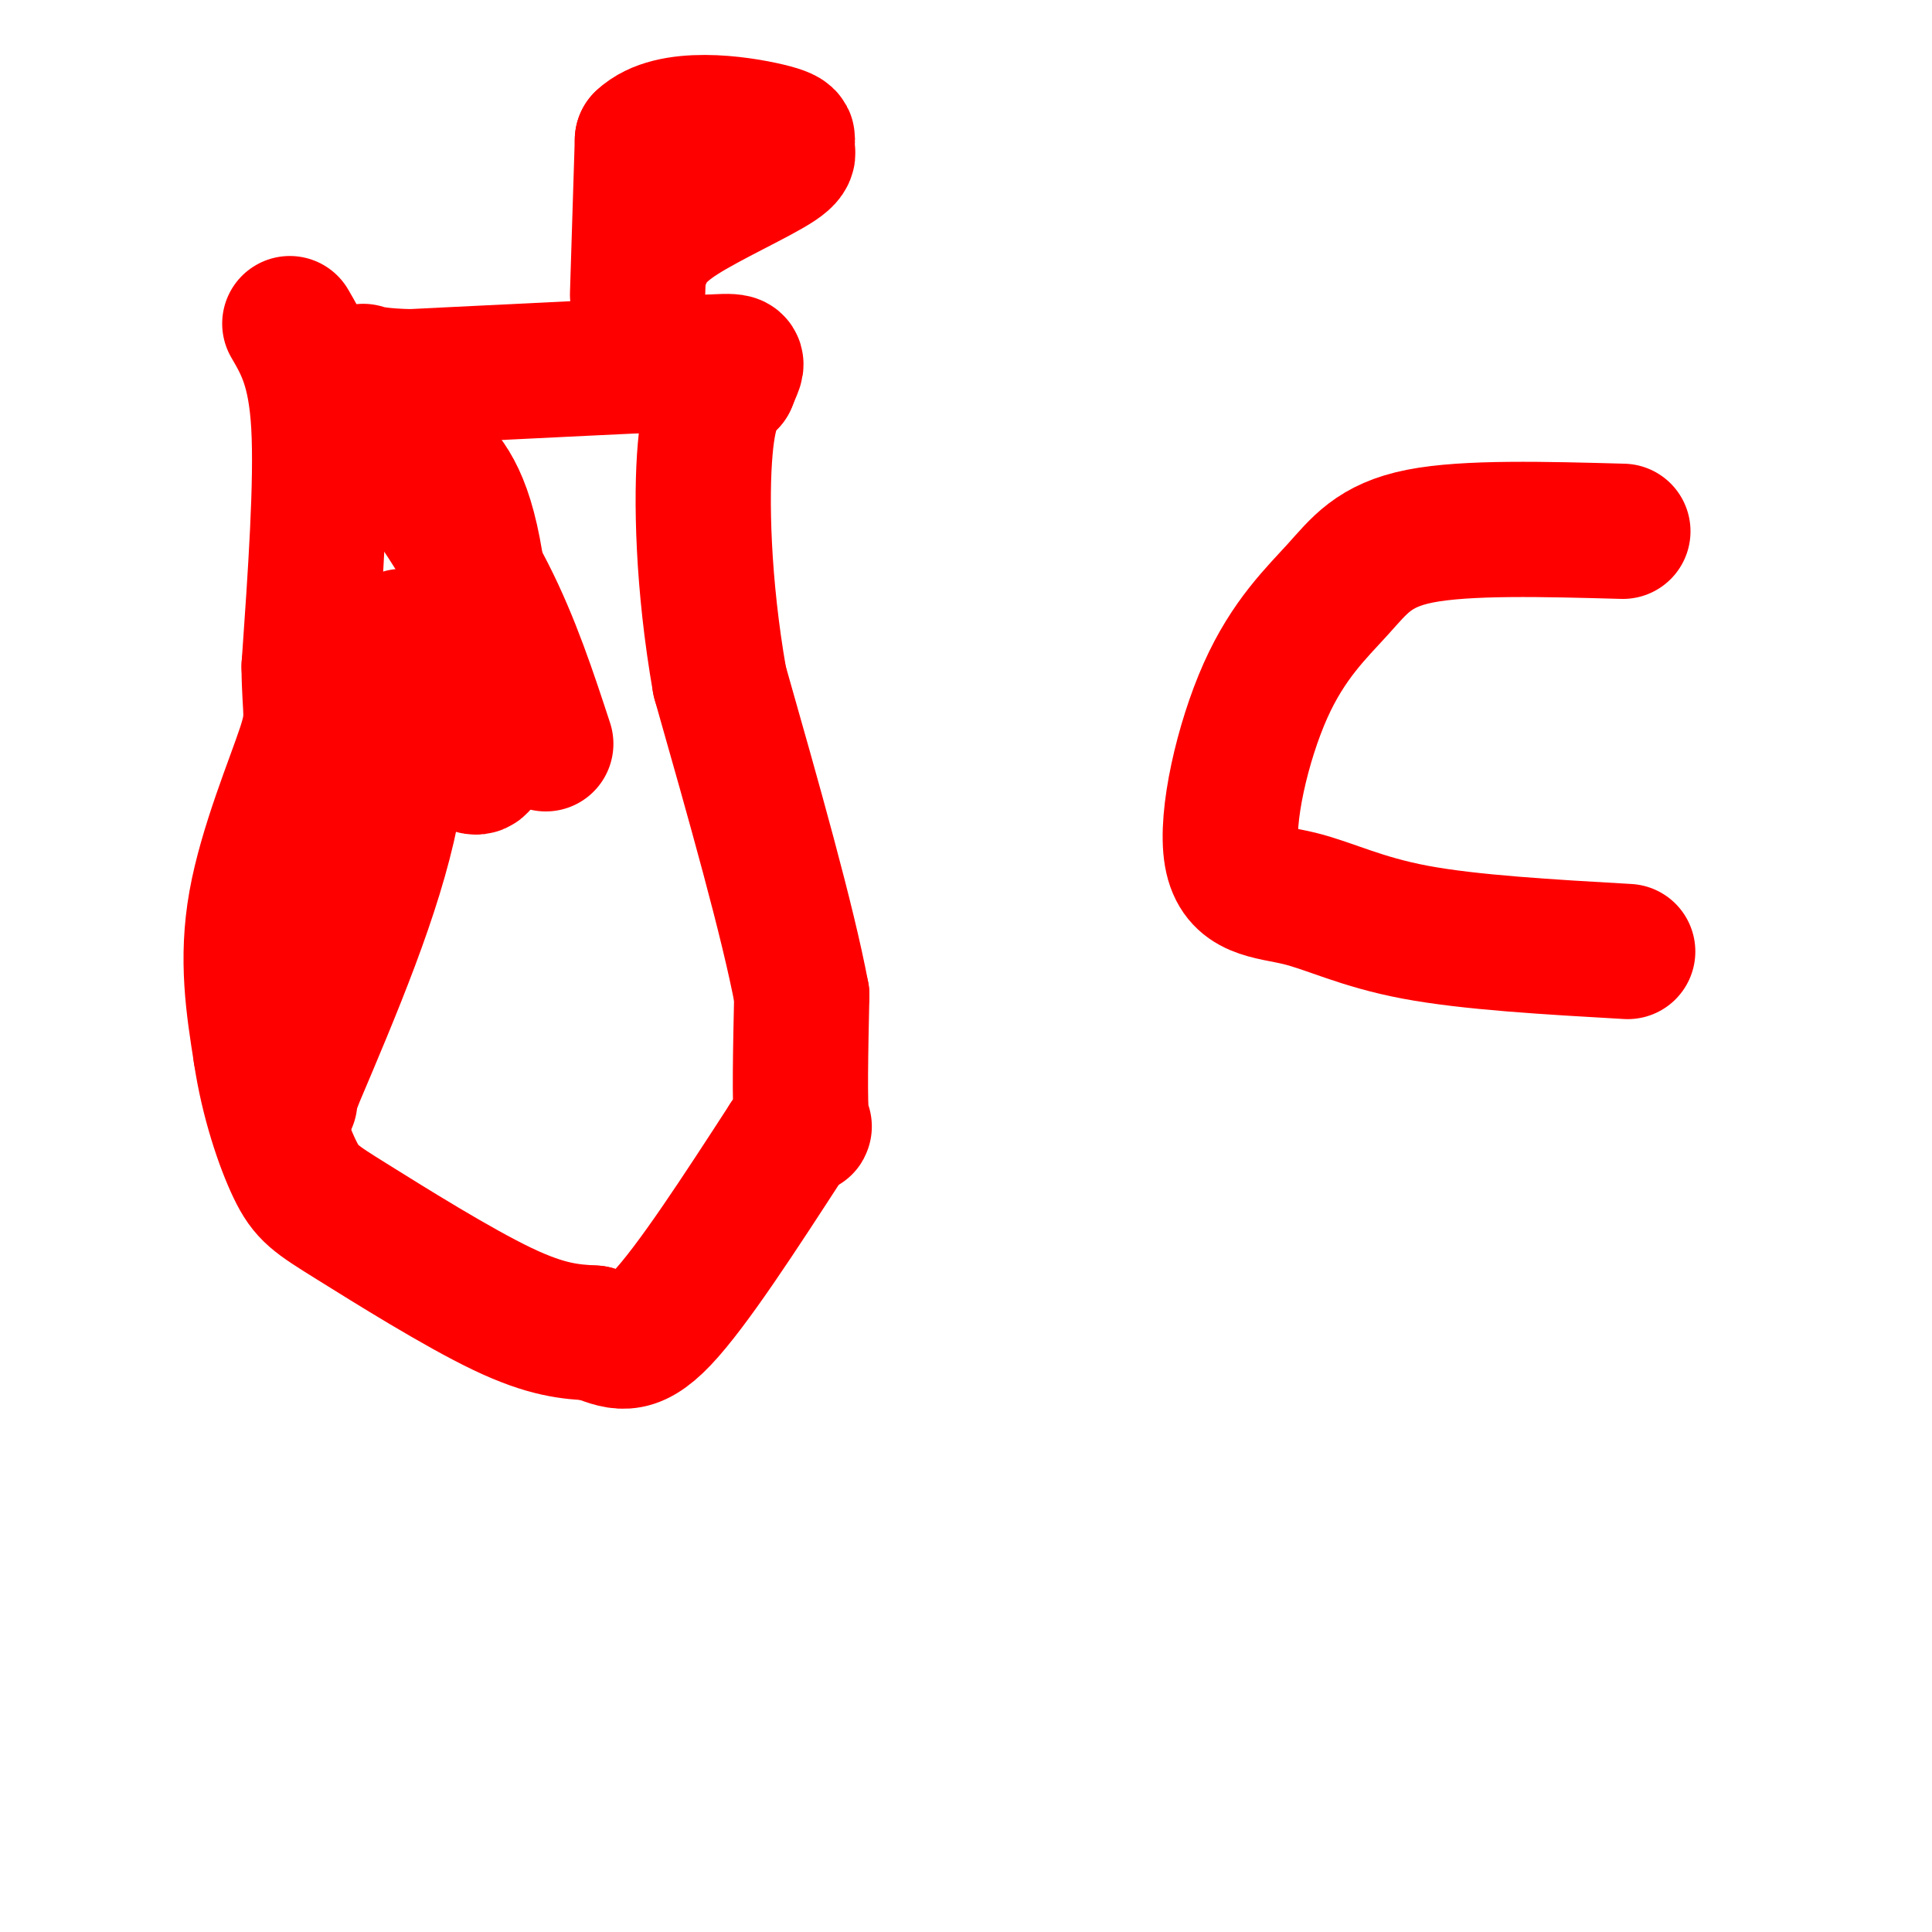 <svg viewBox='0 0 400 400' version='1.1' xmlns='http://www.w3.org/2000/svg' xmlns:xlink='http://www.w3.org/1999/xlink'><g fill='none' stroke='#ff0000' stroke-width='28' stroke-linecap='round' stroke-linejoin='round'><path d='M60,67c2.667,4.583 5.333,9.167 6,21c0.667,11.833 -0.667,30.917 -2,50'/><path d='M64,138c0.071,10.048 1.250,10.167 -1,17c-2.250,6.833 -7.929,20.381 -10,32c-2.071,11.619 -0.536,21.310 1,31'/><path d='M54,218c1.447,9.836 4.563,18.925 7,24c2.437,5.075 4.195,6.136 12,11c7.805,4.864 21.659,13.533 31,18c9.341,4.467 14.171,4.734 19,5'/><path d='M123,276c4.911,1.756 7.689,3.644 14,-3c6.311,-6.644 16.156,-21.822 26,-37'/><path d='M163,236c4.711,-5.489 3.489,-0.711 3,-4c-0.489,-3.289 -0.244,-14.644 0,-26'/><path d='M166,206c-2.833,-15.167 -9.917,-40.083 -17,-65'/><path d='M149,141c-3.533,-20.156 -3.867,-38.044 -3,-48c0.867,-9.956 2.933,-11.978 5,-14'/><path d='M151,79c1.222,-3.067 1.778,-3.733 1,-4c-0.778,-0.267 -2.889,-0.133 -5,0'/><path d='M147,75c-11.167,0.500 -36.583,1.750 -62,3'/><path d='M85,78c-11.911,-0.244 -10.689,-2.356 -8,0c2.689,2.356 6.844,9.178 11,16'/><path d='M88,94c3.702,4.250 7.458,6.875 10,20c2.542,13.125 3.869,36.750 2,43c-1.869,6.250 -6.935,-4.875 -12,-16'/><path d='M88,141c-3.107,-5.702 -4.875,-11.958 -5,-8c-0.125,3.958 1.393,18.131 -2,35c-3.393,16.869 -11.696,36.435 -20,56'/><path d='M61,224c-3.500,10.000 -2.250,7.000 -1,4'/><path d='M132,61c0.000,0.000 1.000,-32.000 1,-32'/><path d='M133,29c5.844,-5.556 19.956,-3.444 26,-2c6.044,1.444 4.022,2.222 2,3'/><path d='M161,30c1.405,0.821 3.917,1.375 0,4c-3.917,2.625 -14.262,7.321 -20,11c-5.738,3.679 -6.869,6.339 -8,9'/><path d='M82,93c6.917,9.917 13.833,19.833 19,30c5.167,10.167 8.583,20.583 12,31'/><path d='M336,110c-16.203,-0.446 -32.405,-0.892 -42,1c-9.595,1.892 -12.582,6.124 -17,11c-4.418,4.876 -10.267,10.398 -15,21c-4.733,10.602 -8.351,26.285 -7,34c1.351,7.715 7.671,7.462 14,9c6.329,1.538 12.665,4.868 24,7c11.335,2.132 27.667,3.066 44,4'/></g>
</svg>